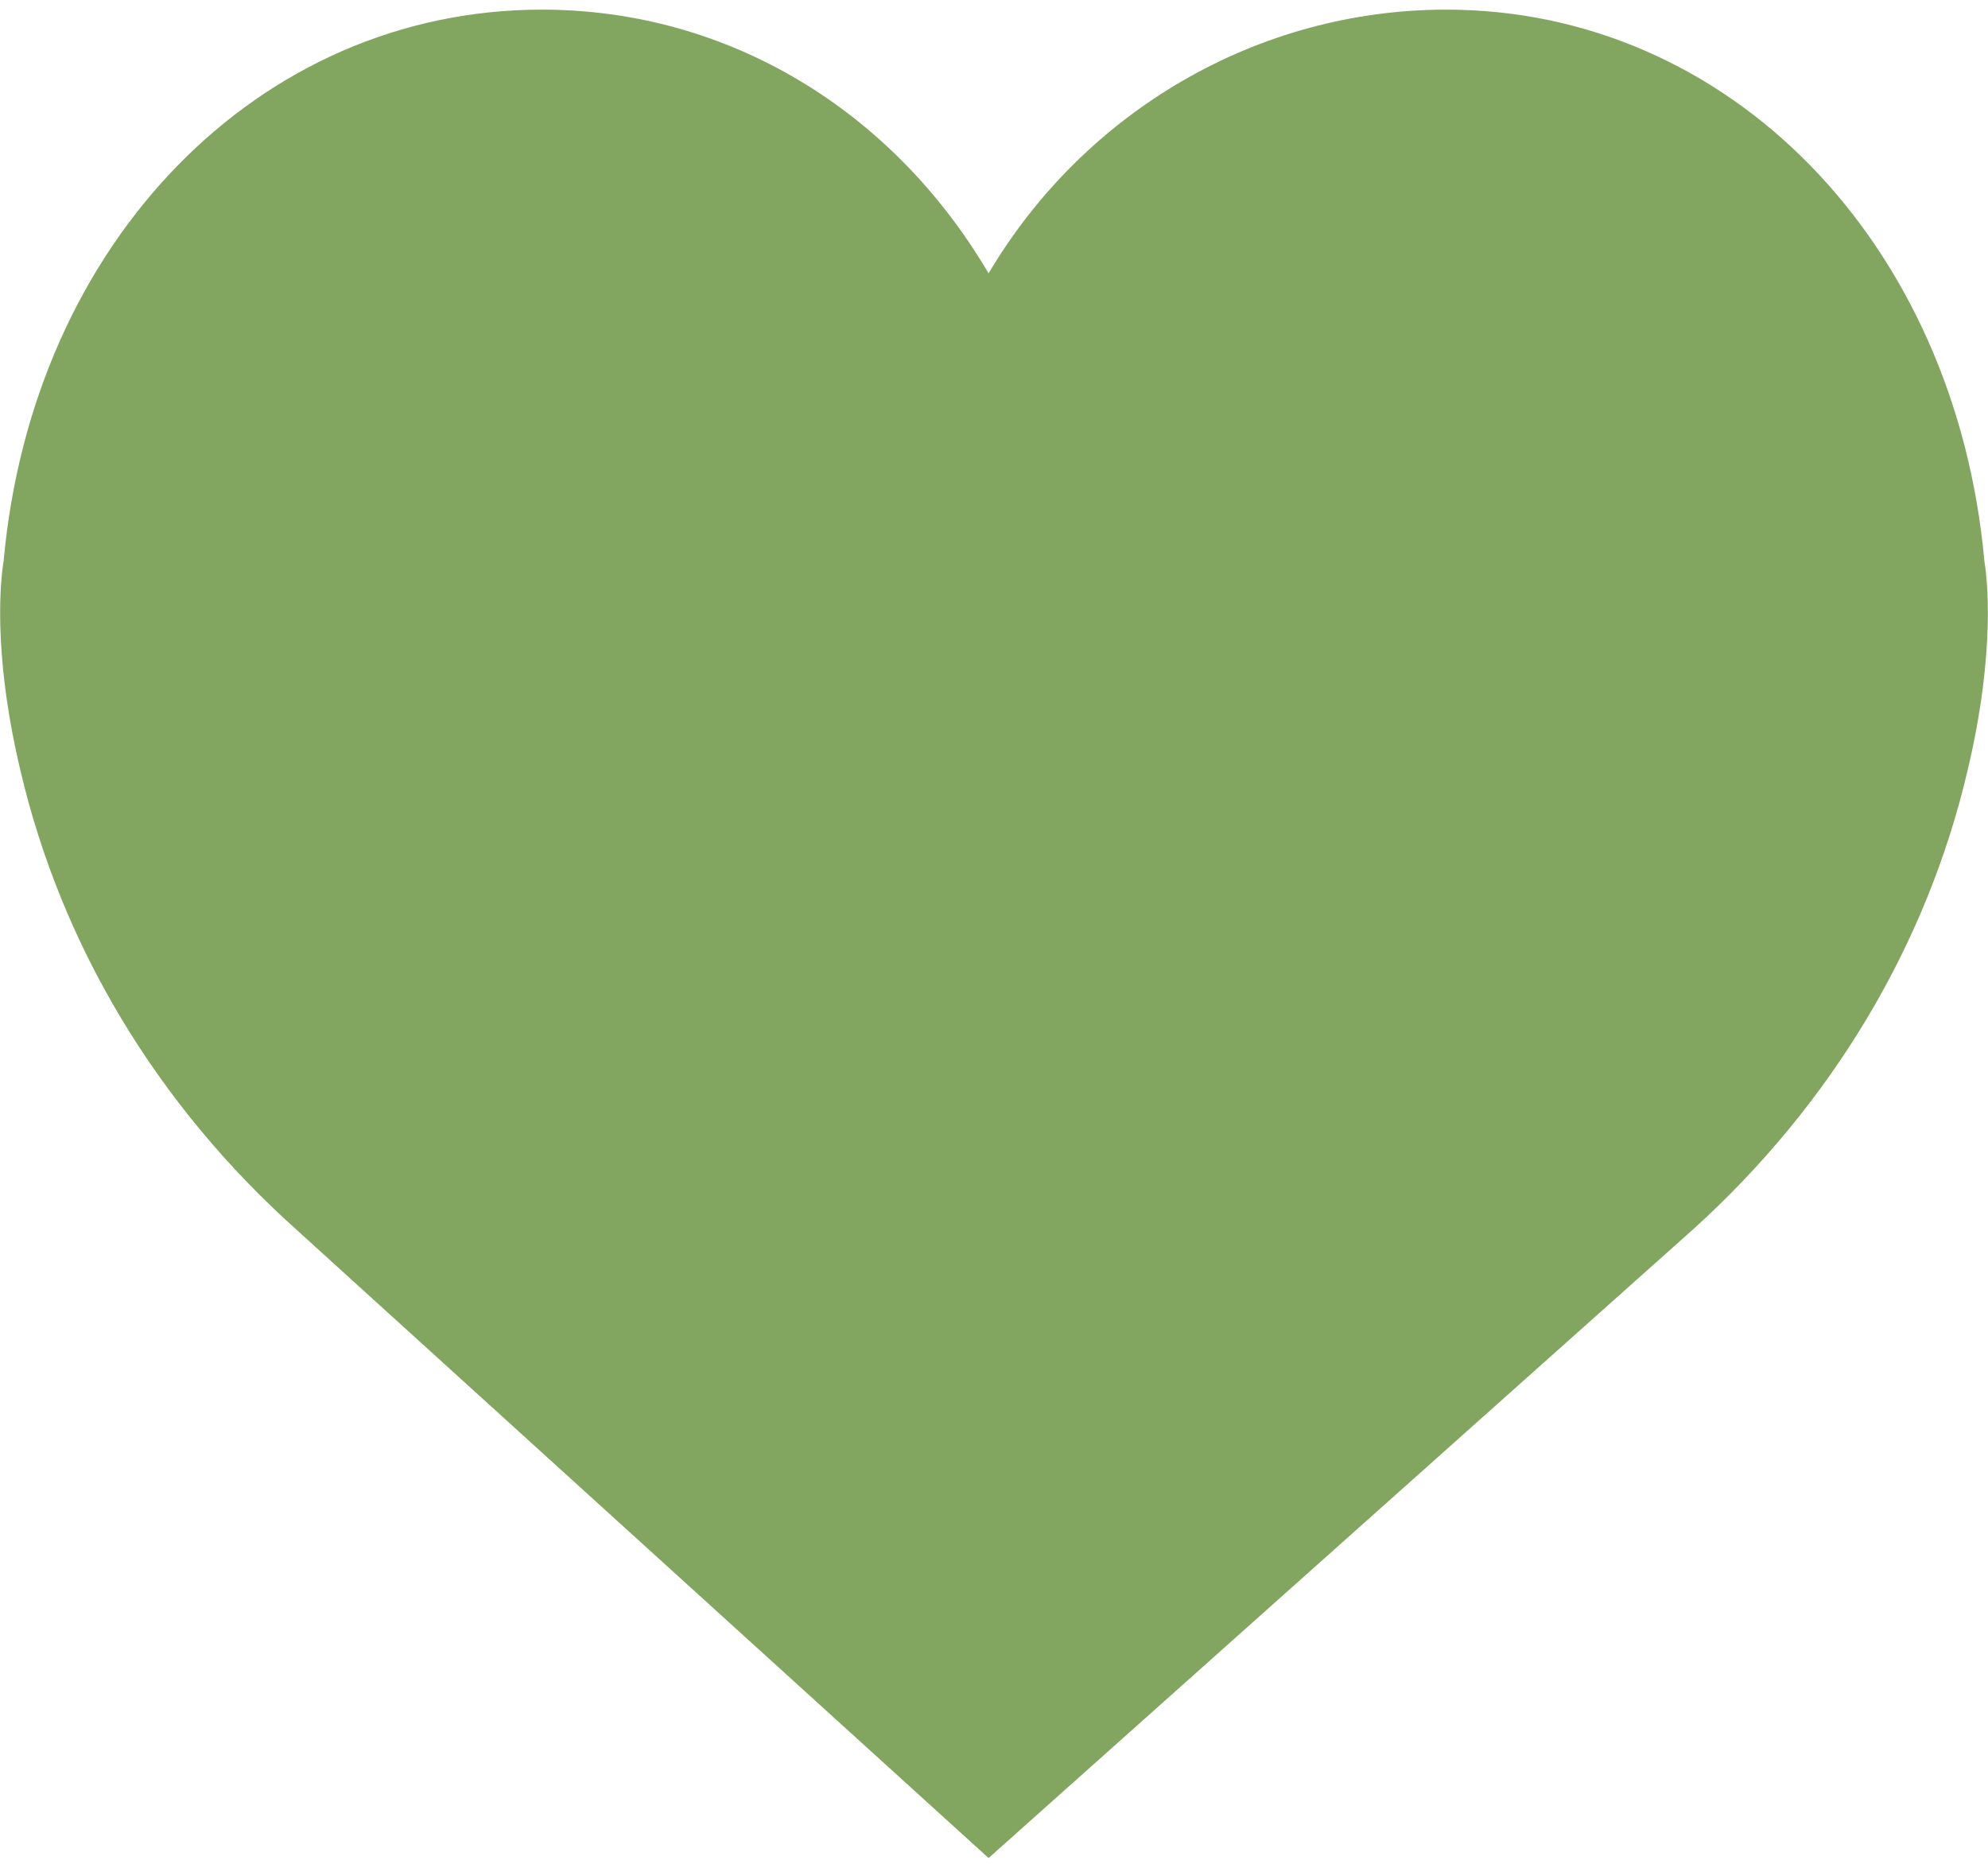 <?xml version="1.0" encoding="utf-8"?>
<!-- Generator: Adobe Illustrator 22.1.0, SVG Export Plug-In . SVG Version: 6.00 Build 0)  -->
<svg version="1.1" id="Ebene_1" xmlns="http://www.w3.org/2000/svg" xmlns:xlink="http://www.w3.org/1999/xlink" x="0px" y="0px"
	 viewBox="0 0 165.1 155.1" style="enable-background:new 0 0 165.1 155.1;" xml:space="preserve">
<style type="text/css">
	.st0{clip-path:url(#SVGID_2_);fill:#82A55F;}
</style>
<g>
	<defs>
		<rect id="SVGID_1_" x="0" y="0.8" width="165.1" height="153.5"/>
	</defs>
	<clipPath id="SVGID_2_">
		<use xlink:href="#SVGID_1_"  style="overflow:visible;"/>
	</clipPath>
	<path class="st0" d="M164.8,46.6c-2.4-26.5-21.2-45.8-44.7-45.8c-15.6,0-30,8.4-38,21.9C74.1,9.1,60.4,0.8,45,0.8
		C21.5,0.8,2.7,20.1,0.3,46.6c-0.2,1.2-1,7.3,1.4,17.4C5.1,78.5,13,91.7,24.6,102.1l57.5,52.2l58.5-52.2
		C152.1,91.7,160,78.5,163.4,64C165.8,53.9,165,47.8,164.8,46.6"/>
</g>
</svg>
